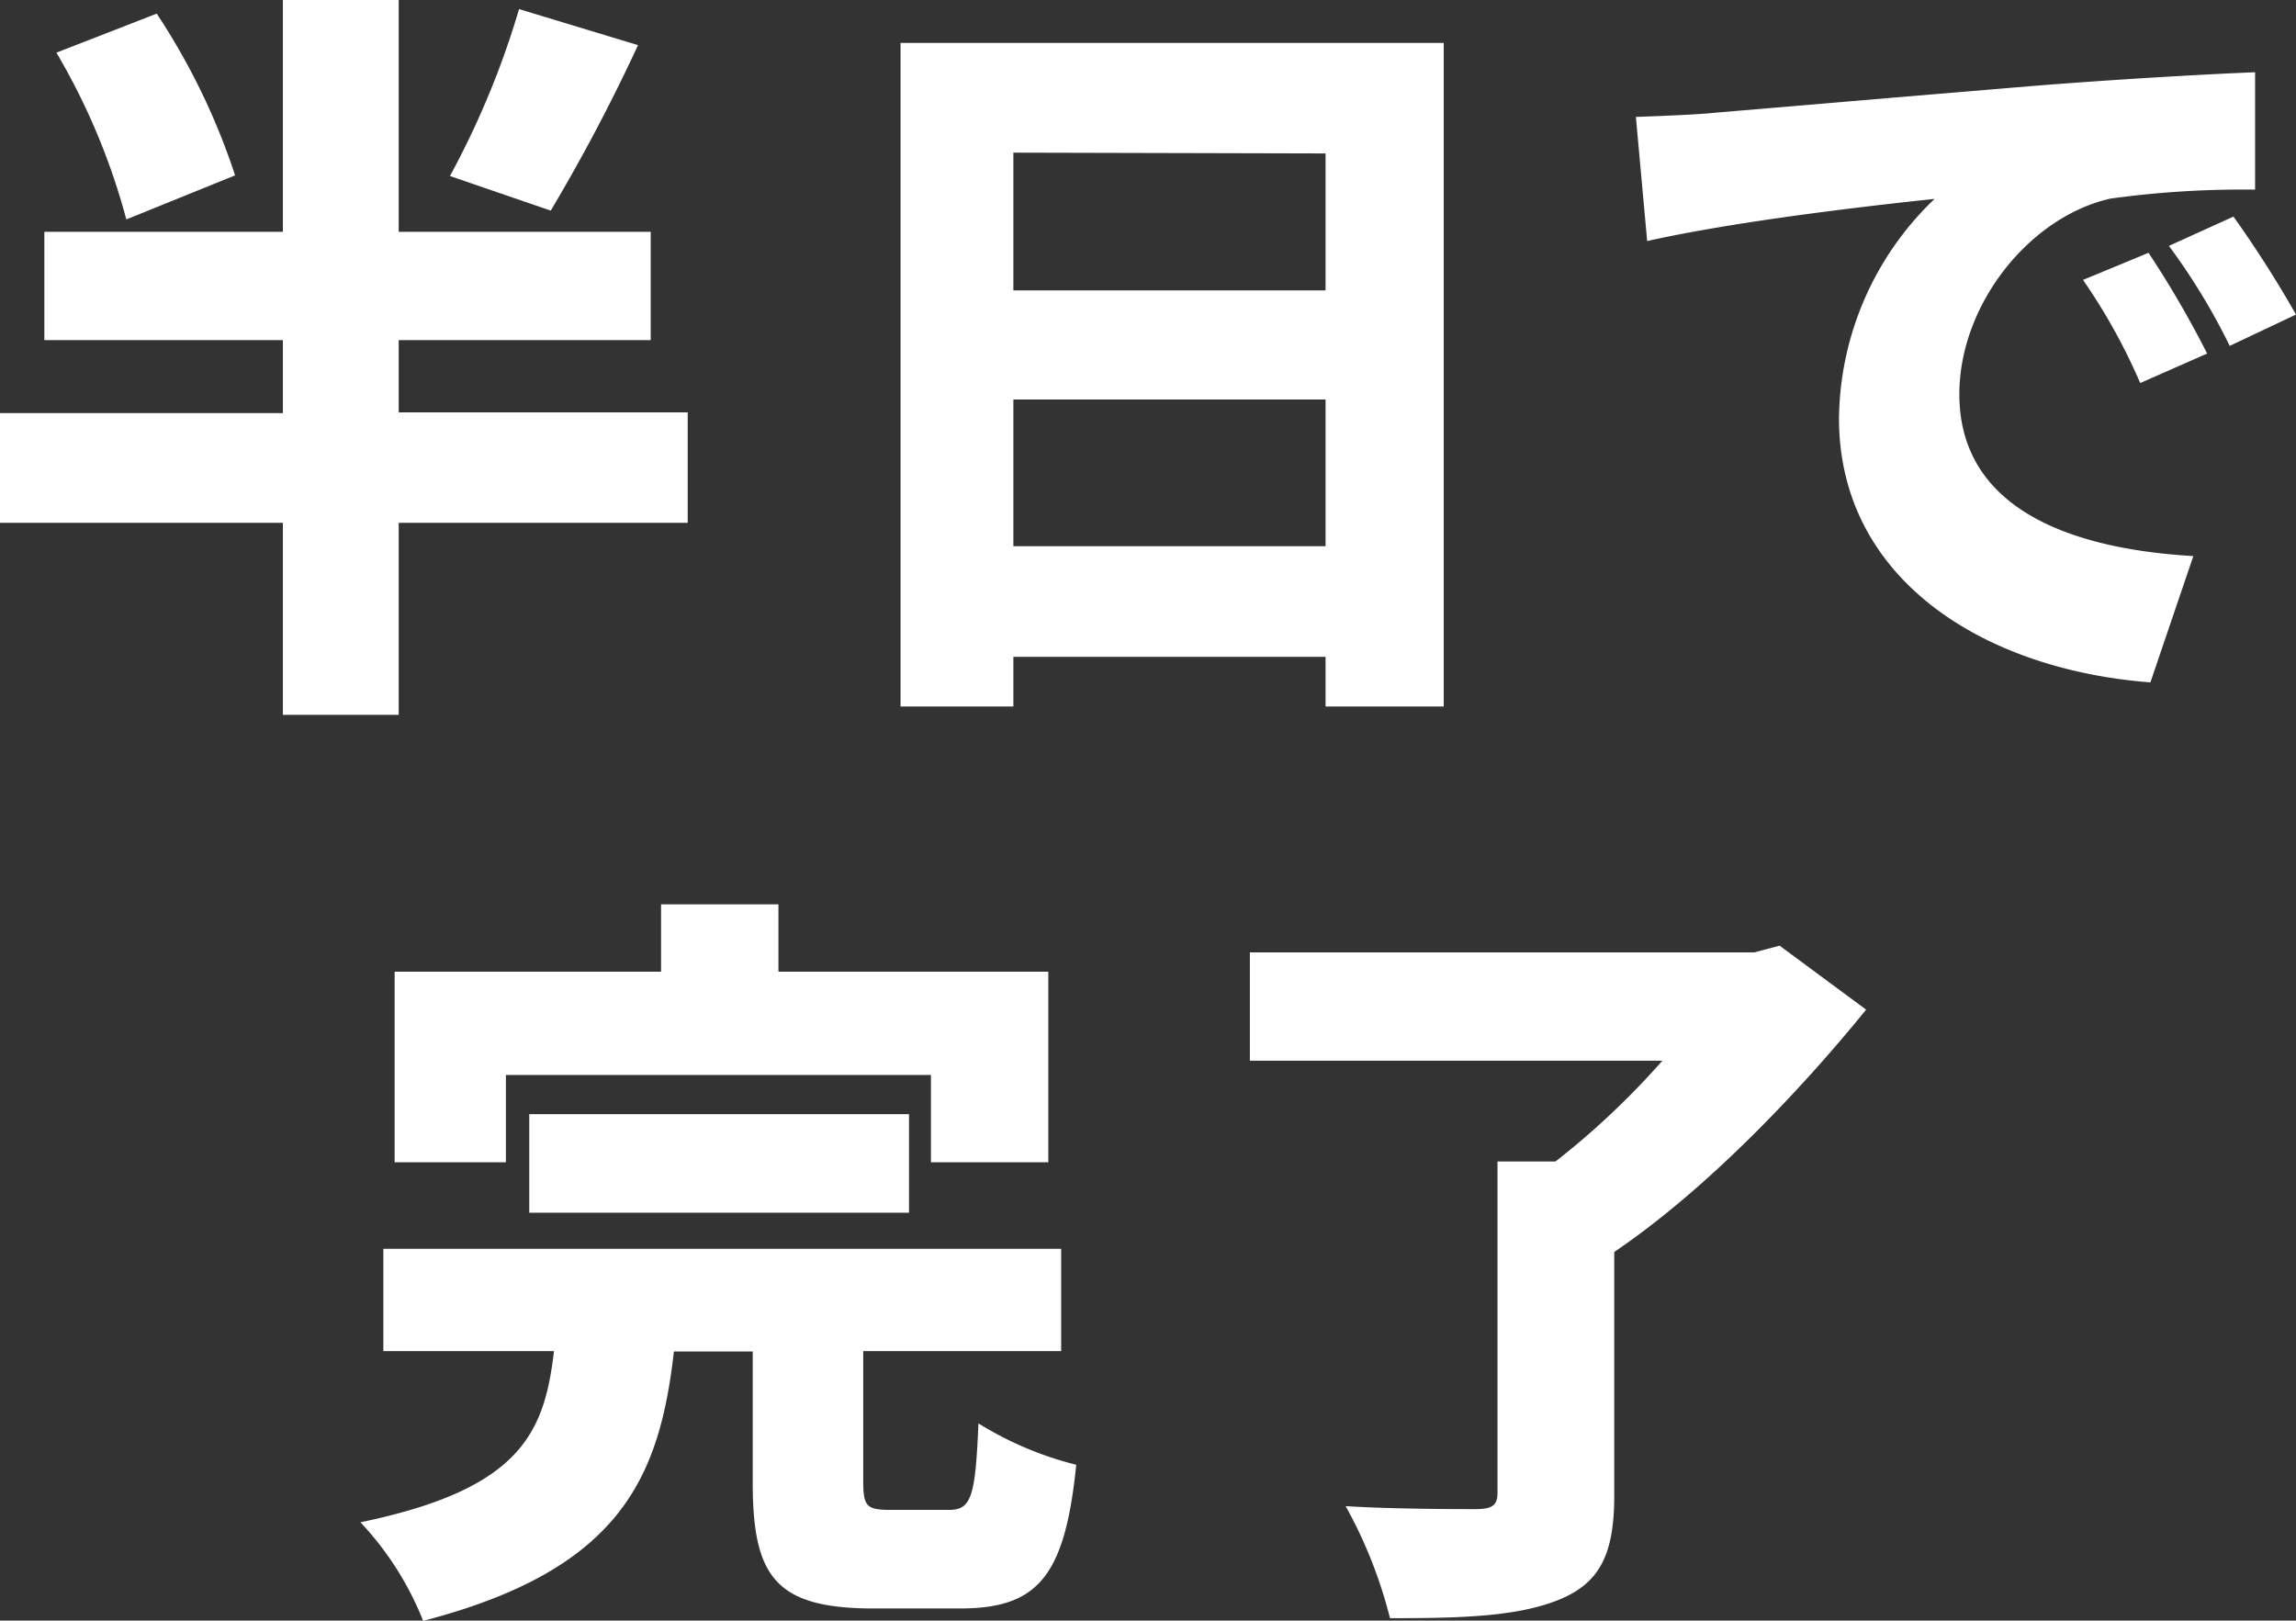 <svg xmlns="http://www.w3.org/2000/svg" viewBox="0 0 146.5 103.4">
  <rect x="0" y="0" width="146.5" height="103.4" fill="#333333" stroke="none"/>
  <defs>
    <style>
      .cls-1 {
        fill: #fff;
      }
    </style>
  </defs>
  <g id="レイヤー_2" data-name="レイヤー 2">
    <g id="コンテンツ">
      <g>
        <path class="cls-1" d="M43.88,33.36H25.44V45.61H18.05V33.36H0v-7H18.05V21.7H2.83V14.79H18.05V0h7.39V14.79H41.52V21.7H25.44v4.61H43.88ZM8.06,14A42.5,42.5,0,0,0,3.6,3.36L10,.87a42.87,42.87,0,0,1,5,10.32ZM40.71,2.88a115.54,115.54,0,0,1-5.57,10.56l-6.43-2.21A54.8,54.8,0,0,0,33.12.58Z"/>
        <path class="cls-1" d="M92.12,2.74V45.08H84.58V41.91H64.66v3.17h-7.2V2.74Zm-27.46,7v8.79H84.58V9.79ZM84.58,34.85V25.49H64.66v9.36Z"/>
        <path class="cls-1" d="M109.34,7.2c4.52-.38,11.76-1,20.55-1.73,4.8-.38,10.46-.72,14-.86l0,7.49a61.85,61.85,0,0,0-9.22.57c-5.18,1.16-9.65,6.77-9.65,12.48,0,7.06,6.63,9.85,14.93,10.33l-2.74,8.06c-10.7-.82-19.87-6.62-19.87-16.85a19.64,19.64,0,0,1,6.1-14c-4.13.44-12.58,1.4-18.34,2.69l-.72-7.92C106.32,7.39,108.43,7.3,109.34,7.2Zm31.49,15.36-4.27,1.88a37.79,37.79,0,0,0-3.65-6.58l4.18-1.73A63.88,63.88,0,0,1,140.83,22.56Zm5.67-2.49-4.23,2a40.56,40.56,0,0,0-3.88-6.38l4.12-1.87A73.26,73.26,0,0,1,146.5,20.07Z"/>
        <path class="cls-1" d="M60.55,96.34c1.4,0,1.69-.77,1.88-5.52a21.81,21.81,0,0,0,6.24,2.64c-.72,7.2-2.5,9.17-7.44,9.17H55.75c-6.24,0-7.72-2-7.72-8v-8.4H43c-.92,8.07-3.41,13.92-16,17.19a19.9,19.9,0,0,0-4-6.29C33.29,95,34.73,91.39,35.35,86.21H24.46V79.68H67.71v6.53H55.08v8.31c0,1.63.24,1.82,1.78,1.82ZM32.28,74.16h-7.1V62h17V57.7h7.49V62H66.89V74.16H59.4V68.59H32.28Zm1.49,3.22V71.09H58v6.29Z"/>
        <path class="cls-1" d="M119.07,64.42C114.75,69.75,108.75,76,103,79.88V95.43c0,3.74-.92,5.61-3.6,6.67s-6.24,1.15-10.71,1.15a29.35,29.35,0,0,0-2.83-7.15c3.07.19,7.15.19,8.26.19s1.43-.24,1.43-1.05V74.11h3.7a50.53,50.53,0,0,0,6.82-6.43H79.75V60.77h32.17l1.63-.43Z"/>
      </g>
    </g>
  </g>
</svg>
